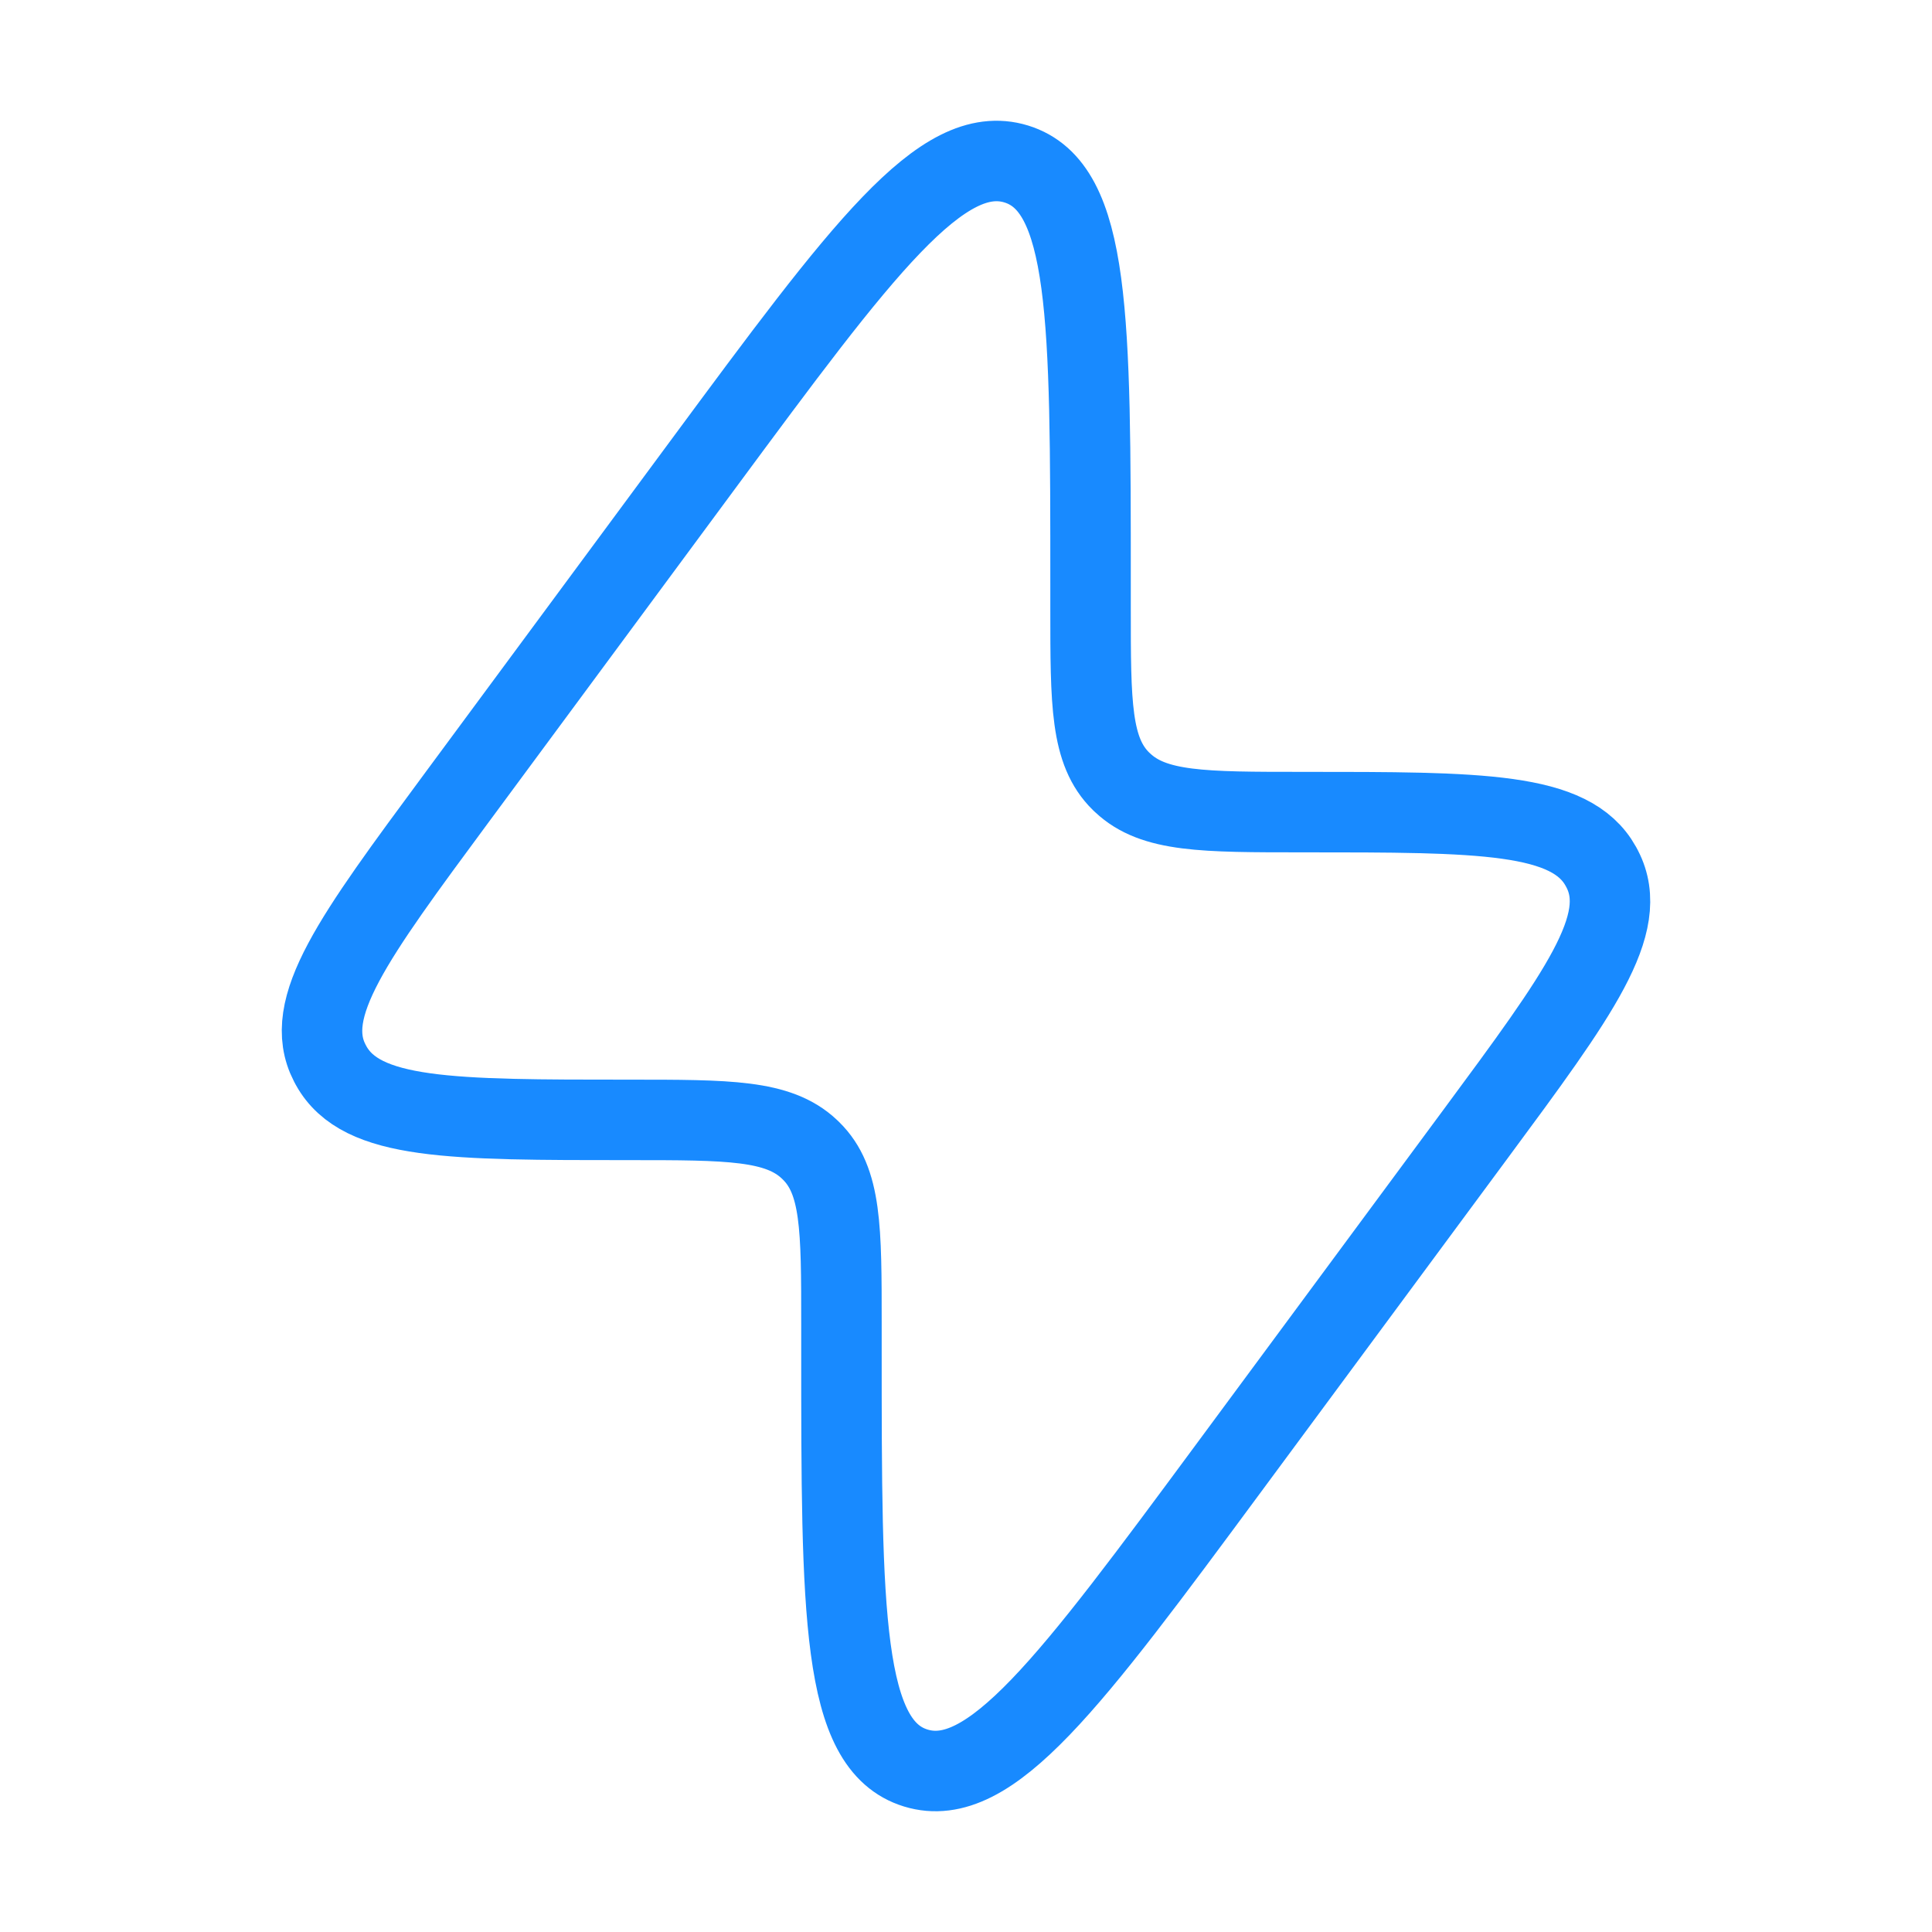 <svg width="32" height="32" viewBox="0 0 32 32" fill="none" xmlns="http://www.w3.org/2000/svg">
<path d="M7.56 13.219L11.642 7.695C14.281 4.124 15.601 2.339 16.832 2.716C18.063 3.094 18.063 5.283 18.063 9.663V10.076C18.063 11.655 18.063 12.445 18.568 12.941L18.595 12.966C19.11 13.451 19.932 13.451 21.576 13.451C24.535 13.451 26.014 13.451 26.514 14.348C26.522 14.363 26.53 14.378 26.538 14.393C27.01 15.305 26.154 16.463 24.441 18.781L20.358 24.305C17.719 27.876 16.399 29.661 15.168 29.284C13.937 28.907 13.937 26.717 13.937 22.337L13.937 21.924C13.937 20.345 13.937 19.555 13.432 19.06L13.405 19.034C12.89 18.549 12.068 18.549 10.424 18.549C7.465 18.549 5.986 18.549 5.486 17.652C5.478 17.637 5.47 17.622 5.462 17.607C4.99 16.696 5.847 15.537 7.56 13.219Z" stroke="#188AFF" stroke-width="1.333"/>
</svg>
